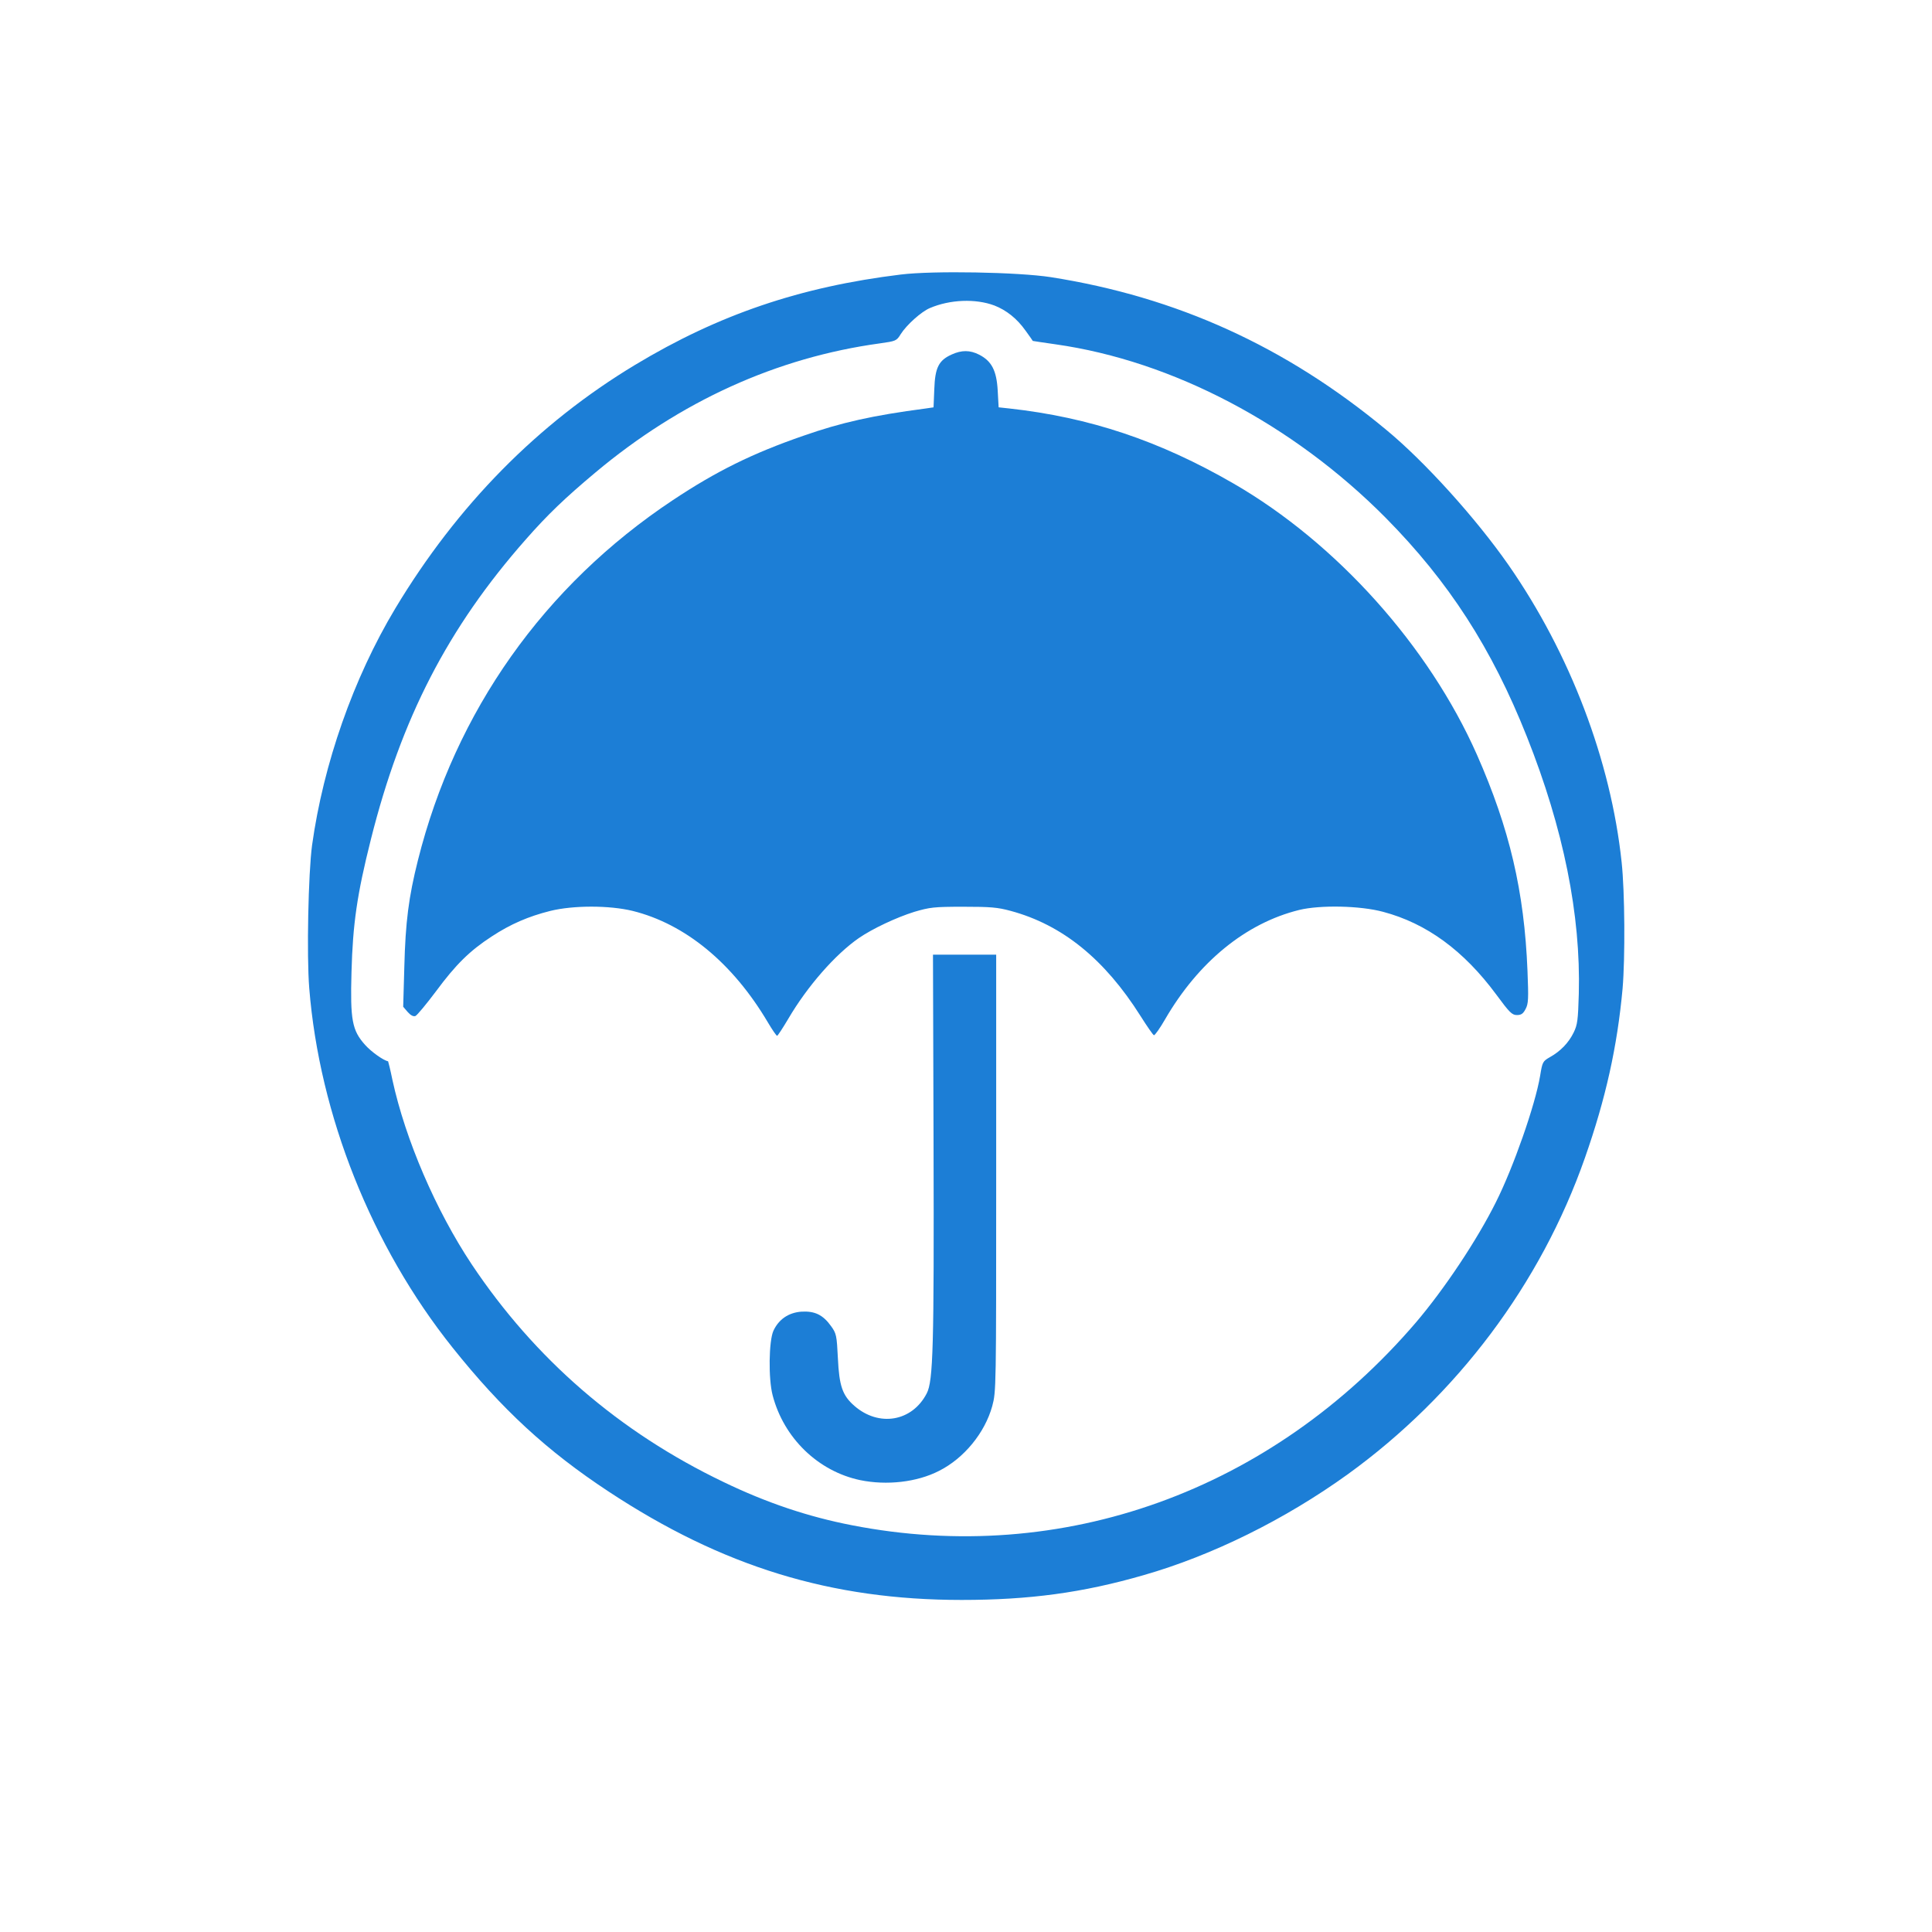<?xml version="1.0" standalone="no"?>
<!DOCTYPE svg PUBLIC "-//W3C//DTD SVG 20010904//EN"
 "http://www.w3.org/TR/2001/REC-SVG-20010904/DTD/svg10.dtd">
<svg version="1.0" xmlns="http://www.w3.org/2000/svg"
 width="1024pt" height="1024pt" viewBox="0 0 1024 1024"
 preserveAspectRatio="xMidYMid meet">

<g transform="translate(0,1024) scale(0.1,-0.1)"
fill="#1C7ED6" stroke="none">
<path d="M4775 8785 c-533 -65 -966 -212 -1409 -479 -516 -311 -943 -745
-1271 -1291 -222 -370 -381 -824 -441 -1255 -20 -149 -29 -583 -15 -757 54
-674 331 -1369 760 -1906 261 -327 501 -548 826 -762 605 -399 1180 -575 1872
-575 358 0 641 38 963 131 364 104 750 295 1082 534 581 420 1024 1010 1258
1677 111 316 172 592 200 898 14 164 12 512 -5 670 -57 538 -273 1106 -600
1576 -173 248 -445 549 -649 717 -532 441 -1109 703 -1776 808 -174 27 -625
35 -795 14z m495 -164 c64 -25 120 -69 166 -134 21 -29 38 -53 38 -54 1 0 55
-9 121 -18 620 -88 1258 -424 1749 -919 335 -339 563 -692 749 -1161 194 -488
286 -945 275 -1362 -4 -139 -7 -164 -27 -205 -26 -54 -70 -100 -126 -131 -38
-22 -40 -25 -52 -99 -26 -155 -142 -486 -234 -669 -101 -203 -275 -463 -424
-638 -766 -894 -1874 -1293 -2990 -1075 -232 45 -452 119 -680 229 -553 265
-1000 652 -1335 1154 -190 286 -351 660 -420 977 -11 54 -22 98 -23 99 -24 4
-89 50 -122 87 -69 77 -79 132 -72 385 7 256 29 411 103 705 161 641 408 1121
821 1589 115 131 208 220 368 354 452 379 962 610 1508 685 85 12 89 13 111
49 31 49 109 119 154 138 107 46 243 51 342 14z"/>
<path d="M5044 8361 c-69 -31 -88 -70 -92 -183 l-4 -97 -41 -6 c-282 -37 -447
-74 -650 -145 -269 -93 -461 -188 -691 -341 -682 -453 -1153 -1119 -1351
-1909 -49 -195 -66 -327 -72 -565 l-6 -211 24 -28 c16 -18 30 -25 41 -21 9 4
58 63 109 131 105 142 179 215 296 291 99 65 194 106 310 135 122 30 312 30
436 0 278 -69 530 -275 717 -591 23 -39 45 -71 49 -71 3 0 30 41 59 90 102
174 250 342 374 428 73 50 198 109 294 139 82 24 103 27 259 27 145 0 182 -3
252 -22 274 -74 498 -256 688 -557 34 -54 66 -100 71 -102 5 -1 32 37 59 84
177 305 428 510 711 580 111 27 323 23 445 -10 230 -61 427 -205 600 -439 70
-95 83 -108 109 -108 23 0 33 7 46 32 15 28 16 54 10 203 -17 421 -95 753
-268 1145 -255 576 -744 1121 -1288 1436 -394 228 -765 352 -1191 399 l-56 6
-5 90 c-6 105 -32 155 -98 189 -49 25 -93 25 -146 1z"/>
<path d="M4948 4176 c3 -1076 -2 -1255 -36 -1321 -77 -150 -254 -180 -384 -66
-63 55 -80 105 -87 252 -6 121 -8 131 -36 170 -43 60 -86 81 -157 77 -69 -5
-121 -41 -149 -102 -24 -54 -27 -253 -4 -341 59 -227 241 -403 464 -450 141
-29 301 -11 418 49 133 67 243 202 282 343 21 79 21 85 21 1236 l0 1157 -167
0 -168 0 3 -1004z"/>
</g>
</svg>
